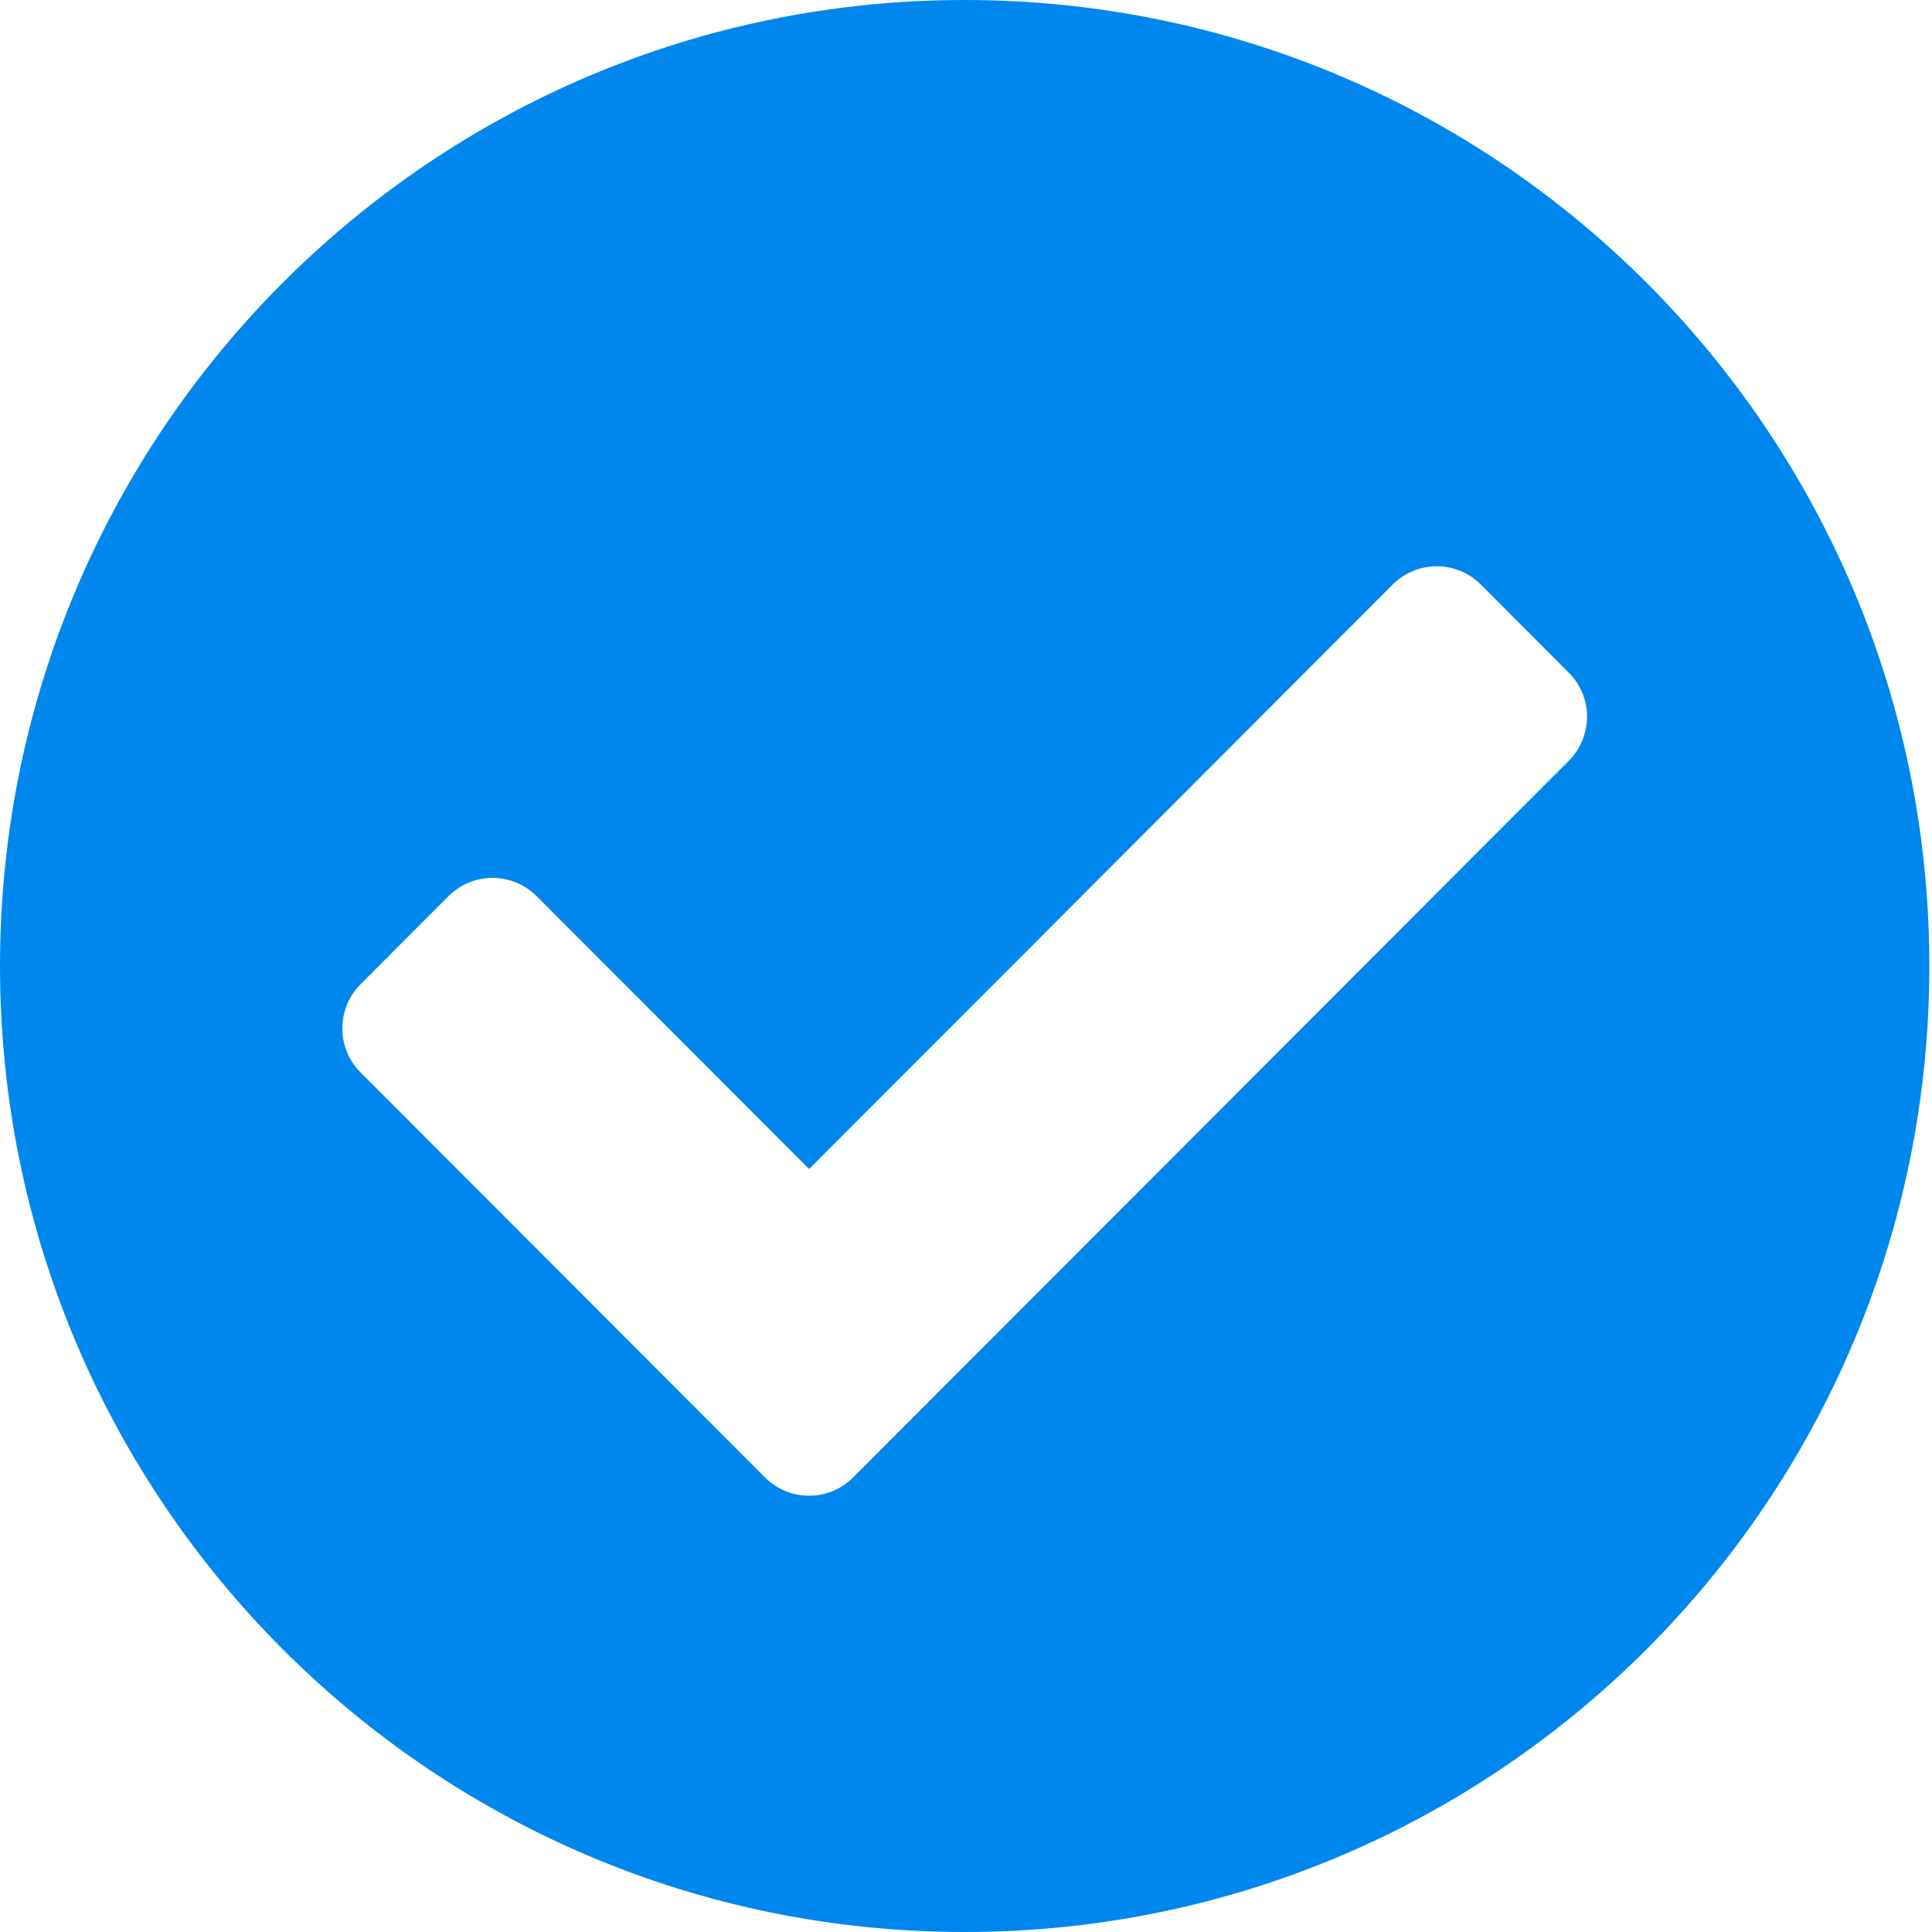 <svg width="24" height="24" viewBox="0 0 24 24" fill="none" xmlns="http://www.w3.org/2000/svg">
<path d="M23.967 12C23.967 18.627 18.602 24 11.983 24C5.365 24 0 18.627 0 12C0 5.373 5.365 0 11.983 0C18.602 0 23.967 5.373 23.967 12ZM10.597 18.354L19.488 9.451C19.79 9.148 19.79 8.658 19.488 8.356L18.395 7.261C18.093 6.959 17.603 6.959 17.301 7.261L10.051 14.522L6.665 11.132C6.363 10.83 5.874 10.83 5.572 11.132L4.479 12.227C4.177 12.529 4.177 13.019 4.479 13.322L9.504 18.354C9.806 18.656 10.295 18.656 10.597 18.354Z" fill="#0087EE"/>
</svg>
